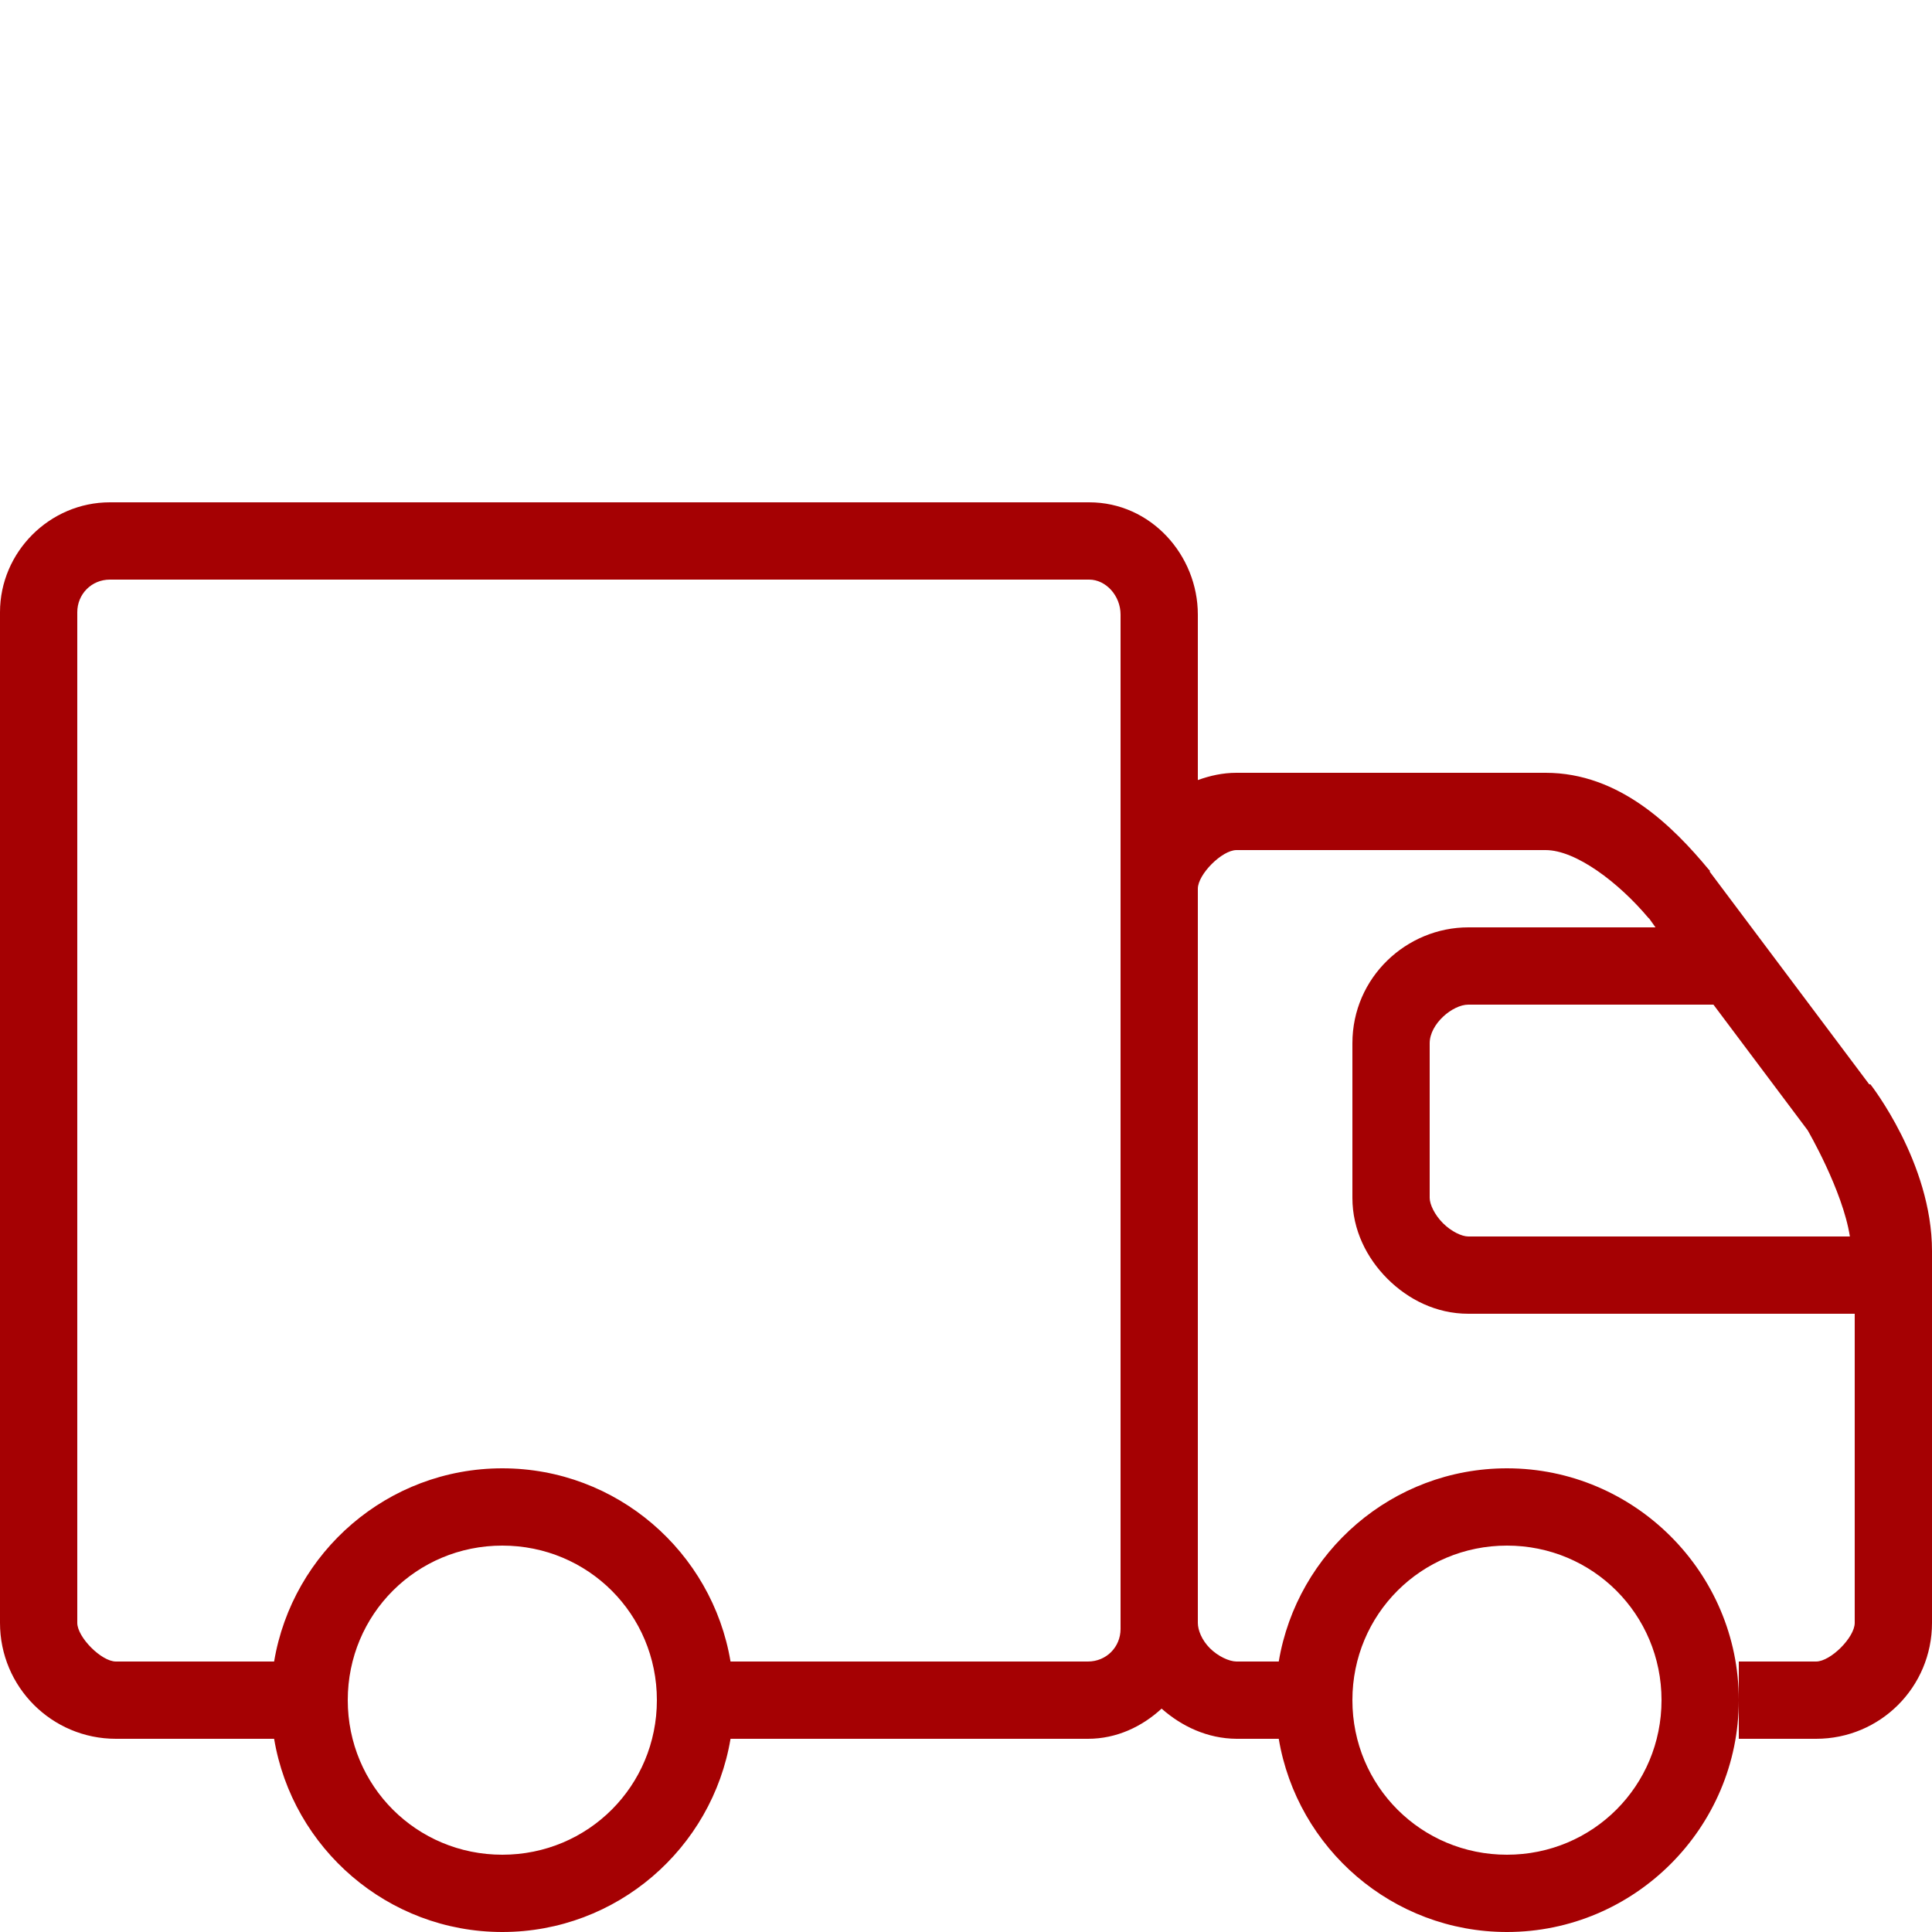<svg xmlns="http://www.w3.org/2000/svg" width="50" style="fill:#a50103" height="50" viewBox="0 0 50 50">
    <path style="text-indent:0;text-align:start;line-height:normal;text-transform:none;block-progression:tb;-inkscape-font-specification:Bitstream Vera Sans" d="M 2.844 13 C 1.285 13 0 14.286 0 15.844 L 0 42 C 0 43.66 1.342 45 3 45 L 7.094 45 C 7.569 47.835 10.035 50 13 50 C 15.965 50 18.431 47.835 18.906 45 L 28.156 45 C 28.894 45 29.554 44.688 30.062 44.219 C 30.581 44.677 31.246 44.994 32 45 L 33.094 45 C 33.569 47.835 36.035 50 39 50 C 42.302 50 45 47.302 45 44 C 45 40.698 42.302 38 39 38 C 36.035 38 33.569 40.165 33.094 43 L 32 43 C 31.814 42.999 31.526 42.869 31.312 42.656 C 31.099 42.443 31 42.182 31 42 L 31 23 C 31 22.627 31.626 22 32 22 L 40 22 C 40.786 22 41.892 22.841 42.656 23.75 C 42.666 23.761 42.678 23.77 42.688 23.781 L 42.844 24 L 38 24 C 36.405 24 35 25.291 35 27 L 35 31 C 35 31.833 35.374 32.562 35.906 33.094 C 36.438 33.626 37.167 34 38 34 L 48 34 L 48 42 C 48 42.375 47.375 43 47 43 L 45 43 L 45 44 L 45 45 L 47 45 C 48.661 45 50 43.661 50 42 L 50 32.375 C 50 30.087 48.406 28.062 48.406 28.062 L 48.375 28.062 L 44.25 22.562 L 44.25 22.531 L 44.219 22.5 C 43.296 21.388 41.914 20 40 20 L 32 20 C 31.643 20 31.317 20.074 31 20.188 L 31 15.906 C 31 14.37 29.788 13 28.188 13 L 2.844 13 z M 2.844 15 L 28.188 15 C 28.619 15 29 15.415 29 15.906 L 29 23 L 29 42 L 29 42.156 C 29 42.627 28.63 43 28.156 43 L 18.906 43 C 18.431 40.165 15.965 38 13 38 C 10.035 38 7.569 40.165 7.094 43 L 3 43 C 2.624 43 2 42.37 2 42 L 2 15.844 C 2 15.376 2.369 15 2.844 15 z M 38 26 L 44.344 26 L 46.781 29.25 C 46.781 29.25 47.687 30.801 47.875 32 L 38 32 C 37.833 32 37.562 31.874 37.344 31.656 C 37.126 31.438 37 31.167 37 31 L 37 27 C 37 26.495 37.595 26 38 26 z M 13 40 C 15.221 40 17 41.779 17 44 C 17 46.221 15.221 48 13 48 C 10.779 48 9 46.221 9 44 C 9 41.779 10.779 40 13 40 z M 39 40 C 41.221 40 43 41.779 43 44 C 43 46.221 41.221 48 39 48 C 36.779 48 35 46.221 35 44 C 35 41.779 36.779 40 39 40 z" overflow="visible" enable-background="accumulate" font-family="Bitstream Vera Sans"></path>
</svg>